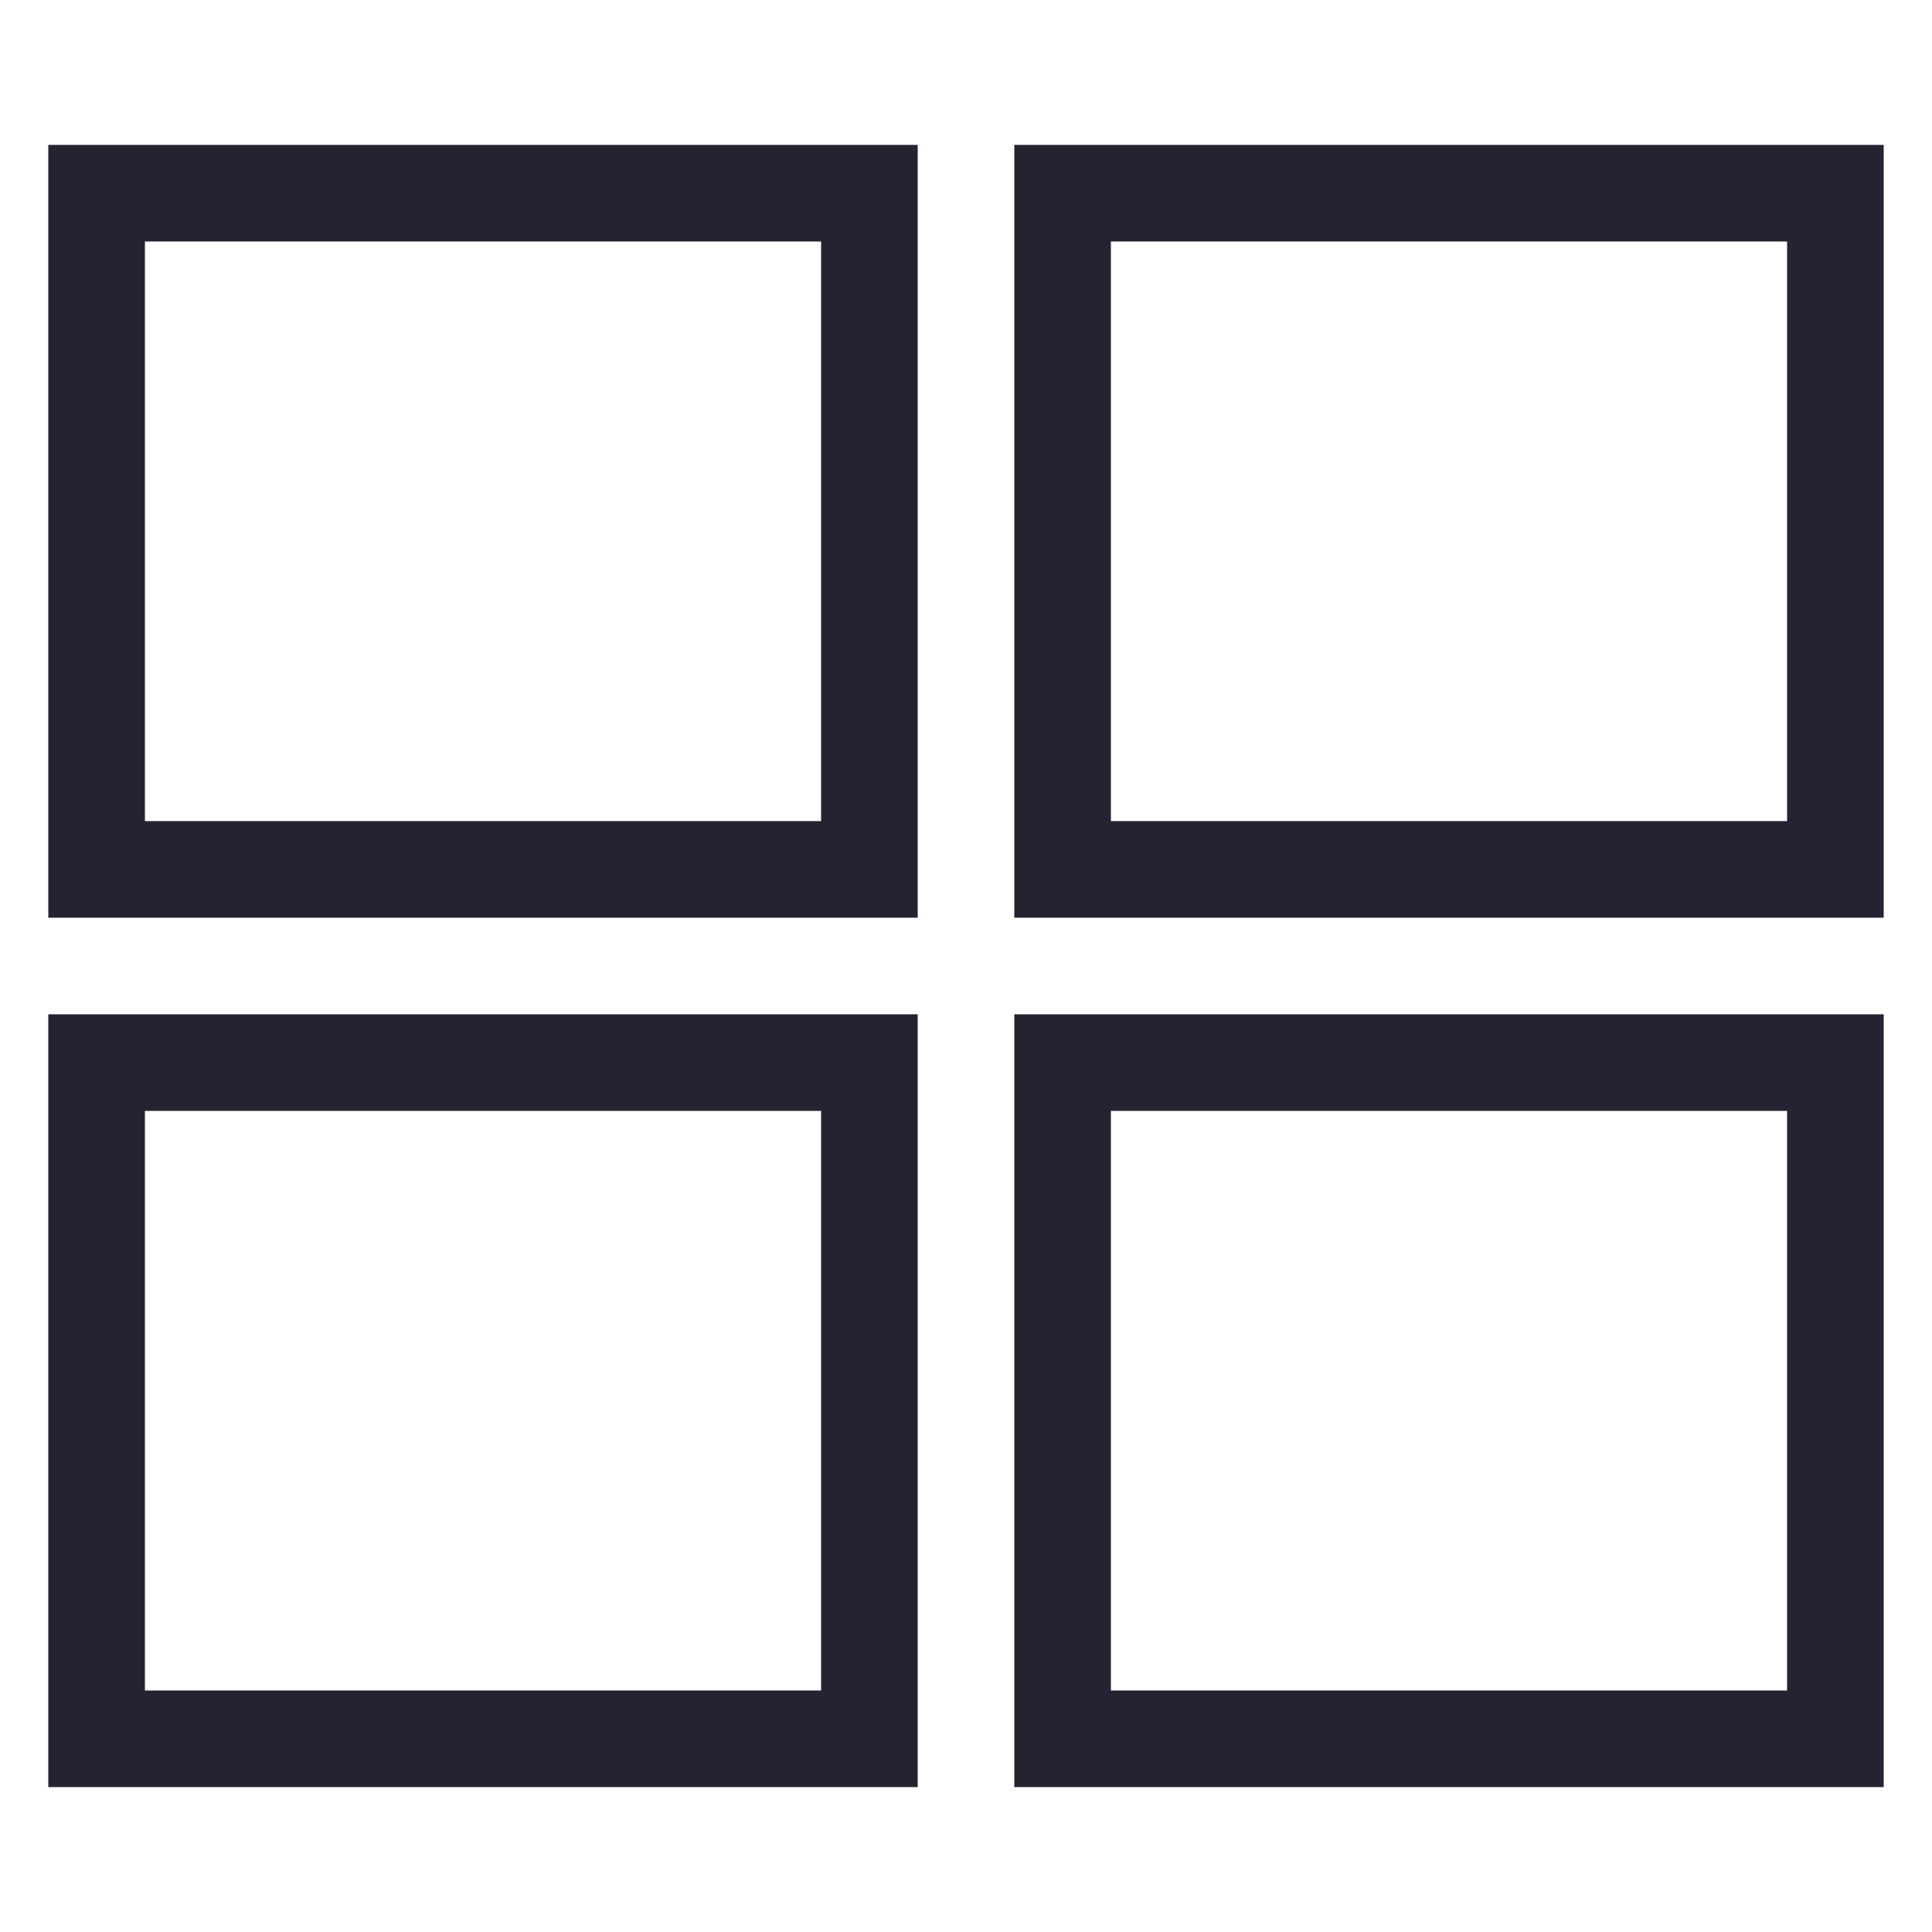 <?xml version="1.0" encoding="utf-8"?>
<!DOCTYPE svg PUBLIC "-//W3C//DTD SVG 1.1//EN" "http://www.w3.org/Graphics/SVG/1.1/DTD/svg11.dtd">
<svg version="1.1" id="icon-grid" xmlns="http://www.w3.org/2000/svg" xmlns:xlink="http://www.w3.org/1999/xlink" x="0px" y="0px"
	 width="40px" height="40px" viewBox="0 0 40 40" enable-background="new 0 0 40 40" xml:space="preserve">
<path fill="#232331" d="M1,3v16h18V3H1z M17,17H3V5h14V17z"/>
<path fill="#232331" d="M21,3v16h18V3H21z M37,17H23V5h14V17z"/>
<path fill="#232331" d="M1,21v16h18V21H1z M17,35H3V23h14V35z"/>
<path fill="#232331" d="M21,21v16h18V21H21z M37,35H23V23h14V35z"/>
</svg>

